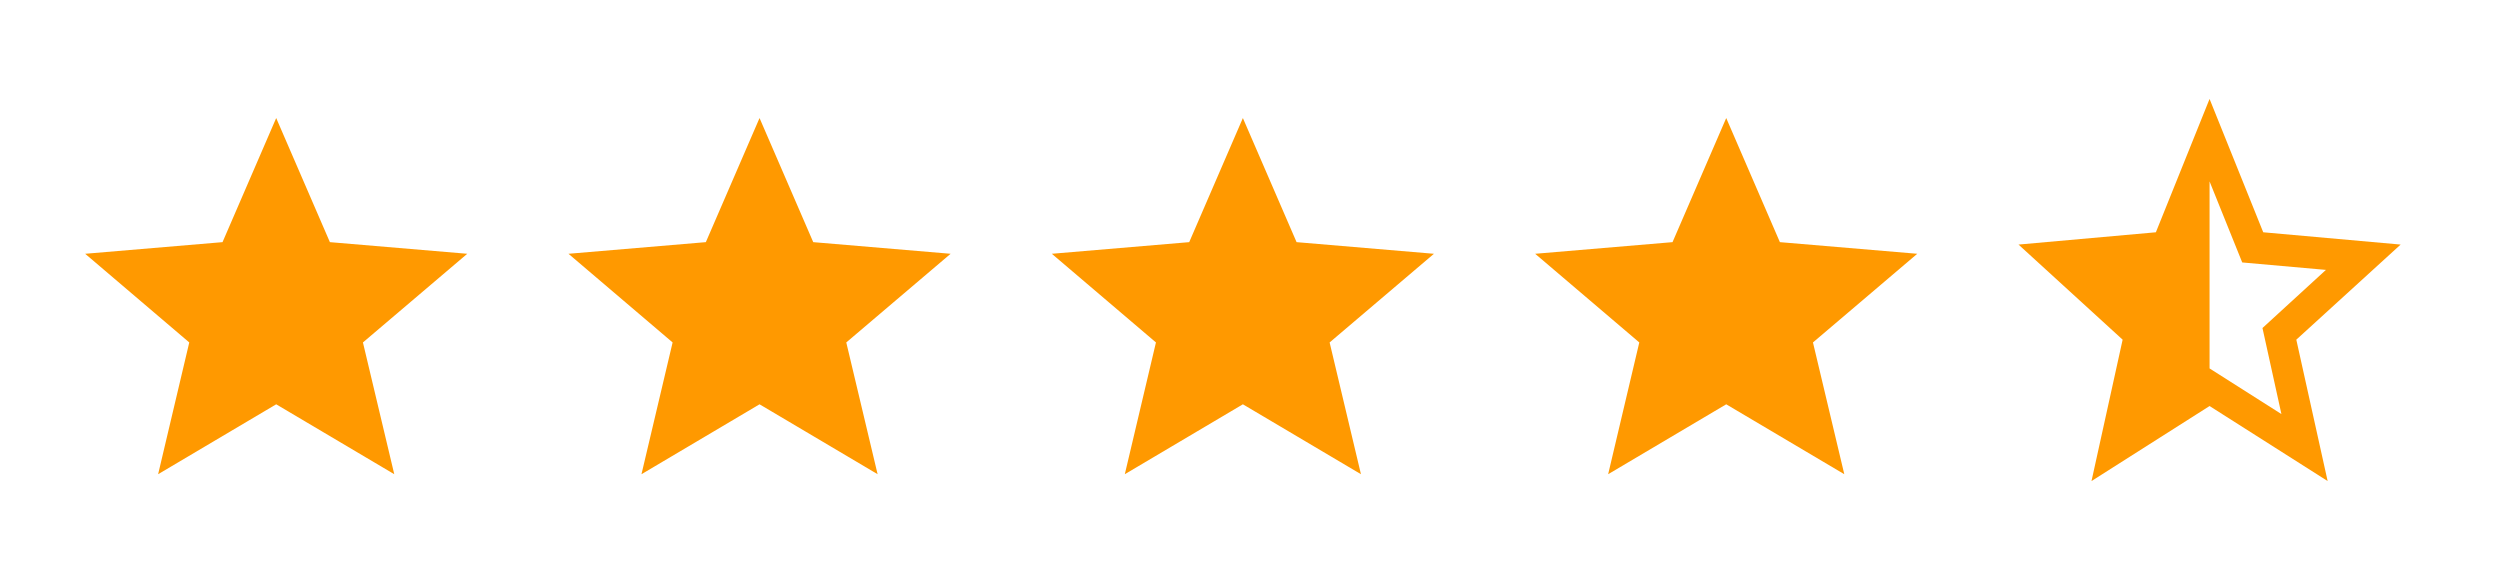 <?xml version="1.0" encoding="UTF-8"?> <svg xmlns="http://www.w3.org/2000/svg" width="92" height="21" viewBox="0 0 92 21" fill="none"> <path d="M10.164 14.878L14.509 17.451L13.356 12.602L17.195 9.339L12.14 8.911L10.164 4.344L8.189 8.911L3.134 9.339L6.965 12.602L5.819 17.451L10.164 14.878Z" fill="#FF9900"></path> <path d="M27.951 14.878L32.296 17.451L31.143 12.602L34.982 9.339L29.927 8.911L27.951 4.344L25.975 8.911L20.92 9.339L24.752 12.602L23.606 17.451L27.951 14.878Z" fill="#FF9900"></path> <path d="M45.738 14.878L50.083 17.451L48.93 12.602L52.769 9.339L47.714 8.911L45.738 4.344L43.763 8.911L38.707 9.339L42.539 12.602L41.393 17.451L45.738 14.878Z" fill="#FF9900"></path> <path d="M63.525 14.878L67.87 17.451L66.717 12.602L70.555 9.339L65.5 8.911L63.525 4.344L61.549 8.911L56.494 9.339L60.326 12.602L59.18 17.451L63.525 14.878Z" fill="#FF9900"></path> <path d="M81.312 13.558V6.676L82.514 9.658L85.594 9.932L83.259 12.071L83.956 15.238L81.312 13.558ZM88.343 9L83.287 8.548L81.312 3.641L79.336 8.548L74.281 9L78.113 12.5L76.967 17.703L81.312 14.942L85.657 17.703L84.504 12.5L88.343 9Z" fill="#FF9900"></path> </svg> 